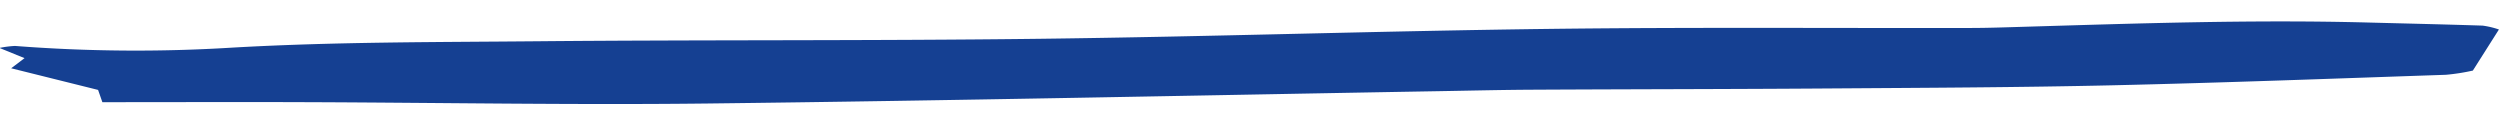 <svg xmlns="http://www.w3.org/2000/svg" width="516.733" height="24.544" viewBox="0 0 516.733 24.544"><path d="M991.153,597.906c-.33-1-.633-1.917-.843-2.551l-17.886-4.778,2.8-2.044-5.147-2.2a21.748,21.748,0,0,1,3.214-.357,323.458,323.458,0,0,0,44.8,1.114c21.079-.845,42.044-.41,63.033-.246,34.662.271,69.3,1.092,103.962,1.254,35.025.163,70.069-.411,105.094-.255,29.174.129,58.331.854,87.5,1.294,3.368.051,6.75-.01,10.124-.053,23.935-.3,47.874-.72,71.773.319,7.9.343,15.809.652,23.693,1.043a17.905,17.905,0,0,1,3.348.855l-5.531,8.4a42.953,42.953,0,0,1-5.588.776c-22.976.388-45.955.864-68.944,1-19.351.111-38.719-.145-58.073-.338-20.576-.2-41.144-.547-61.72-.788-6.434-.076-12.88-.027-19.319-.025-50.394.019-100.795.243-151.179-.022-27.92-.146-55.812-1.131-83.72-1.7C1019.185,598.331,1005.813,598.151,991.153,597.906Z" transform="matrix(1, -0.017, 0.017, 1, -980.158, -559.935)" fill="#154092"/></svg>